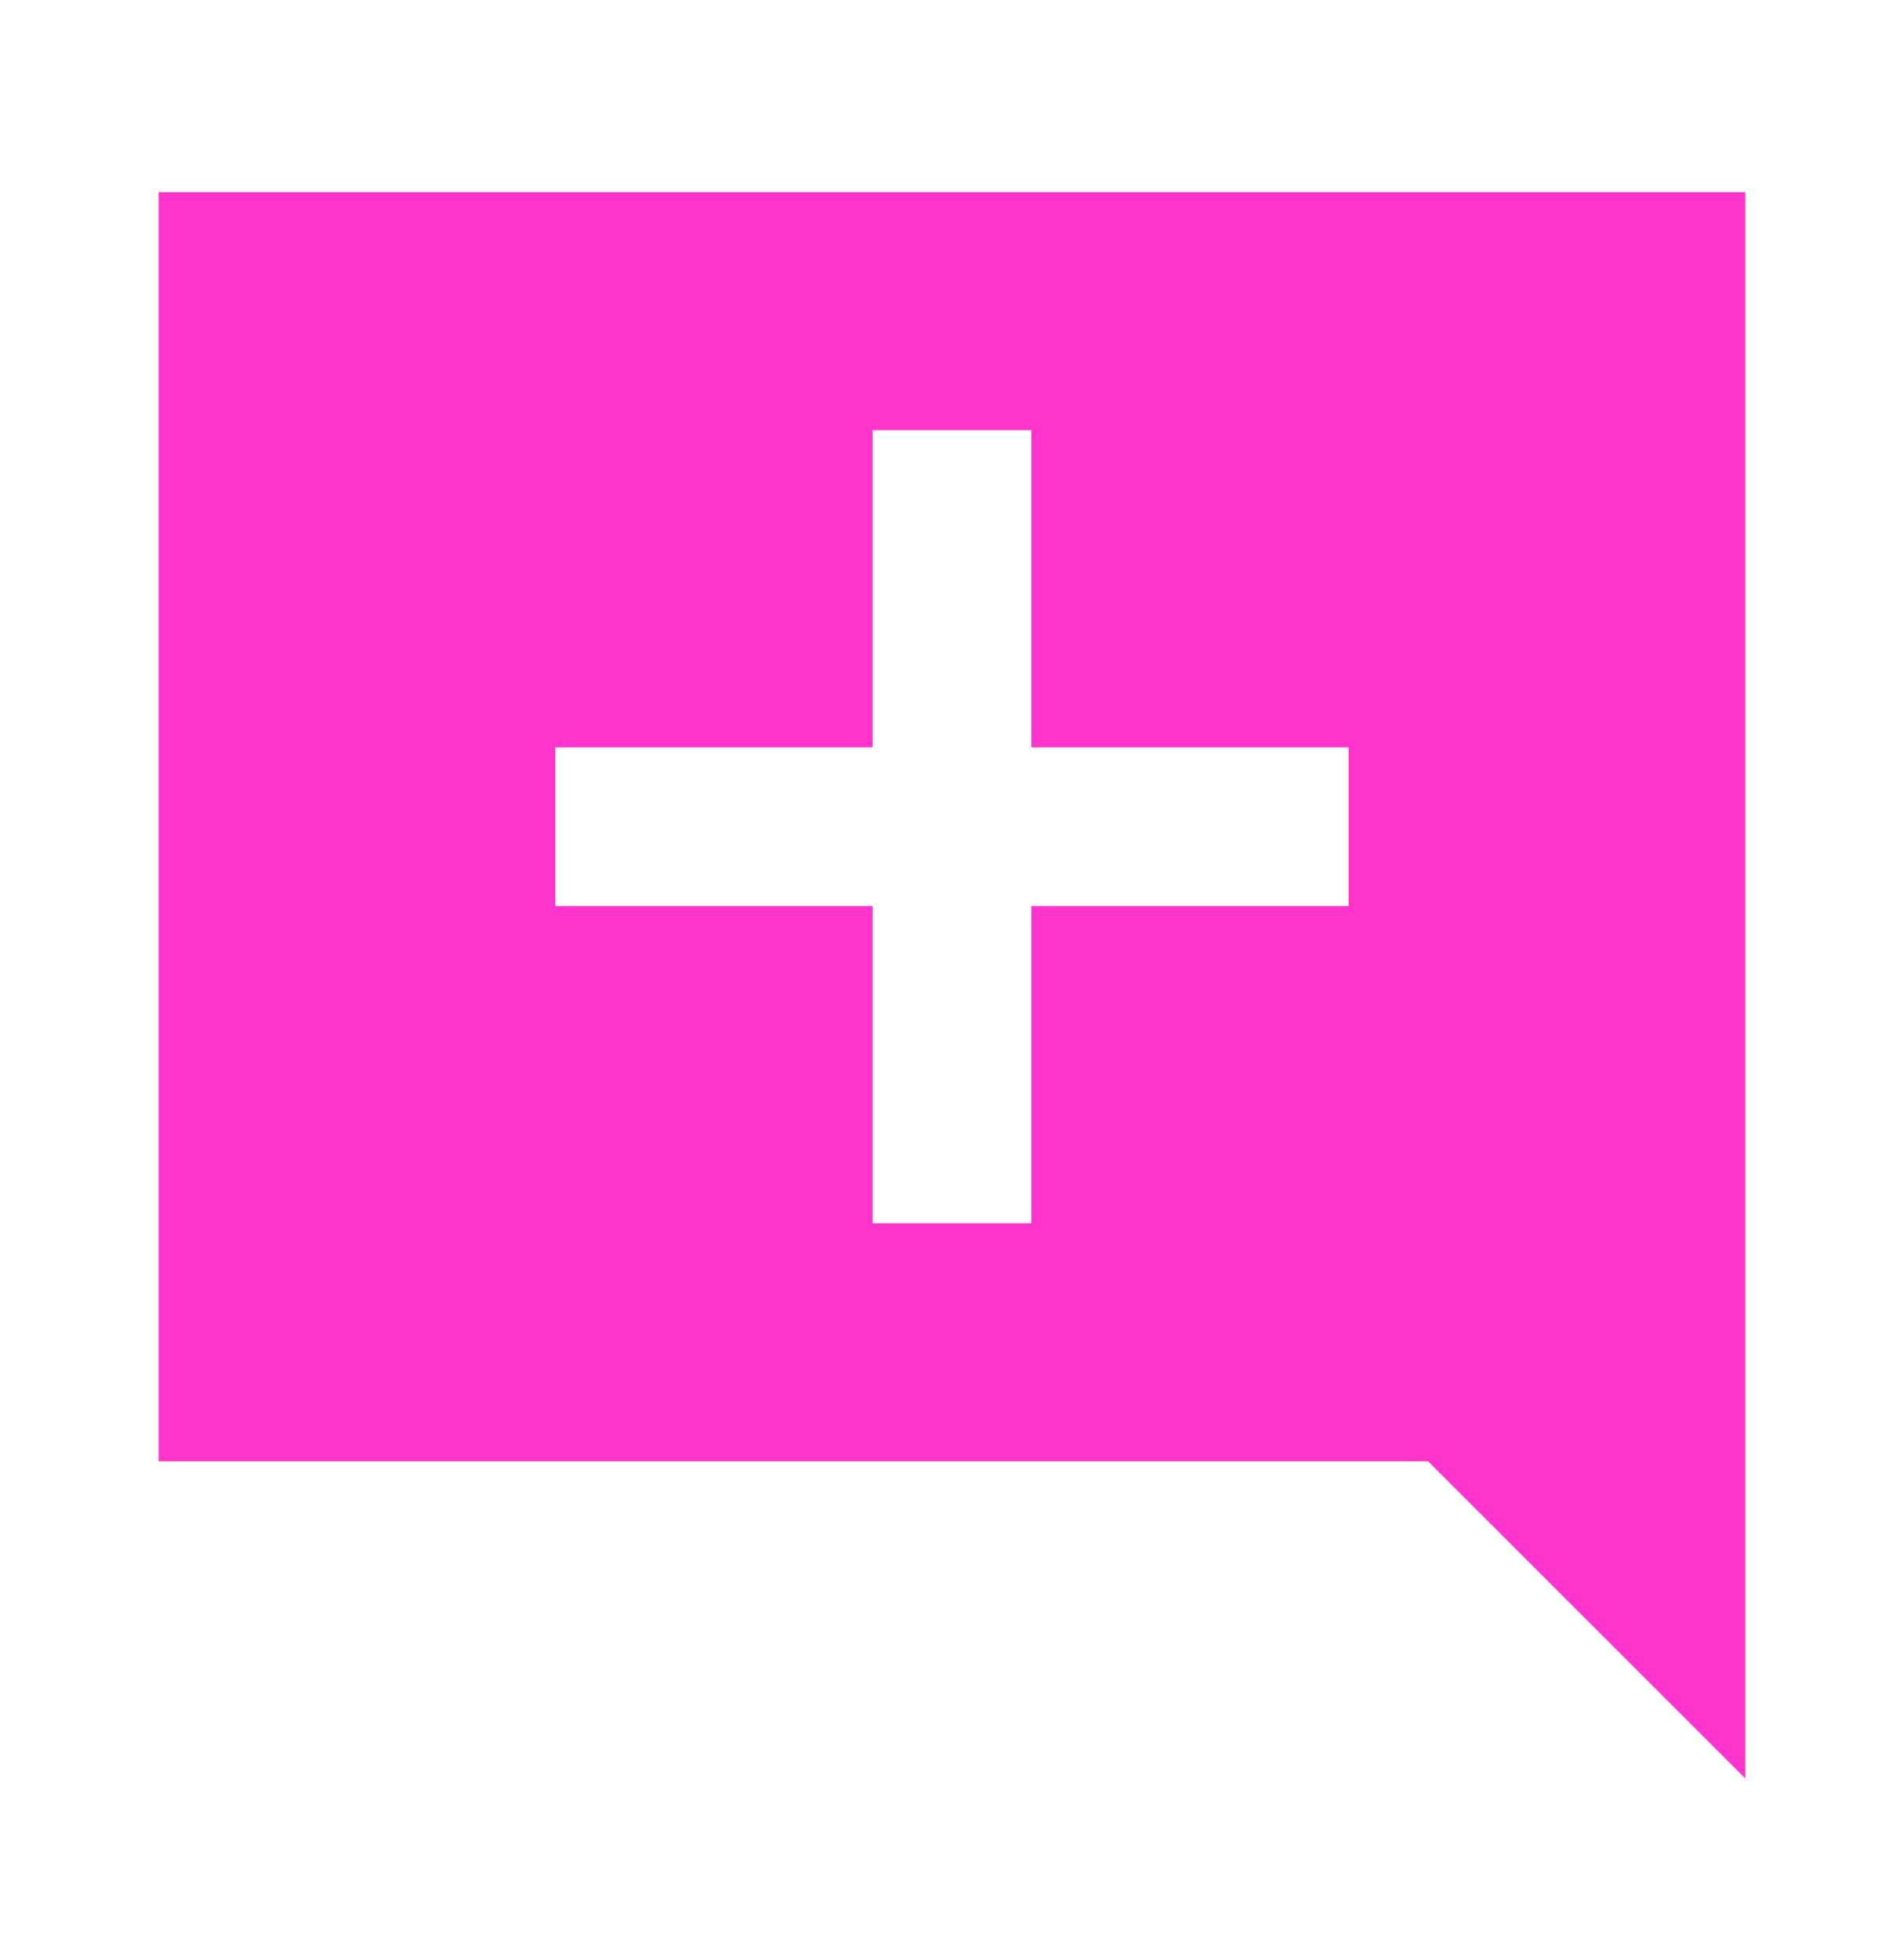 <svg width="34" height="35" viewBox="0 0 34 35" fill="none" xmlns="http://www.w3.org/2000/svg">
<g clip-path="url(#clip0_688_2429)">
<path d="M31.167 3.432H2.833V26.098H25.5L31.167 31.765V3.432ZM24.083 16.182H18.417V21.848H15.583V16.182H9.917V13.348H15.583V7.682H18.417V13.348H24.083V16.182Z" fill="#FF34CD"/>
</g>
<defs>
<clipPath id="clip0_688_2429">
<rect width="34" height="34" fill="white" transform="translate(0 0.599)"/>
</clipPath>
</defs>
</svg>
